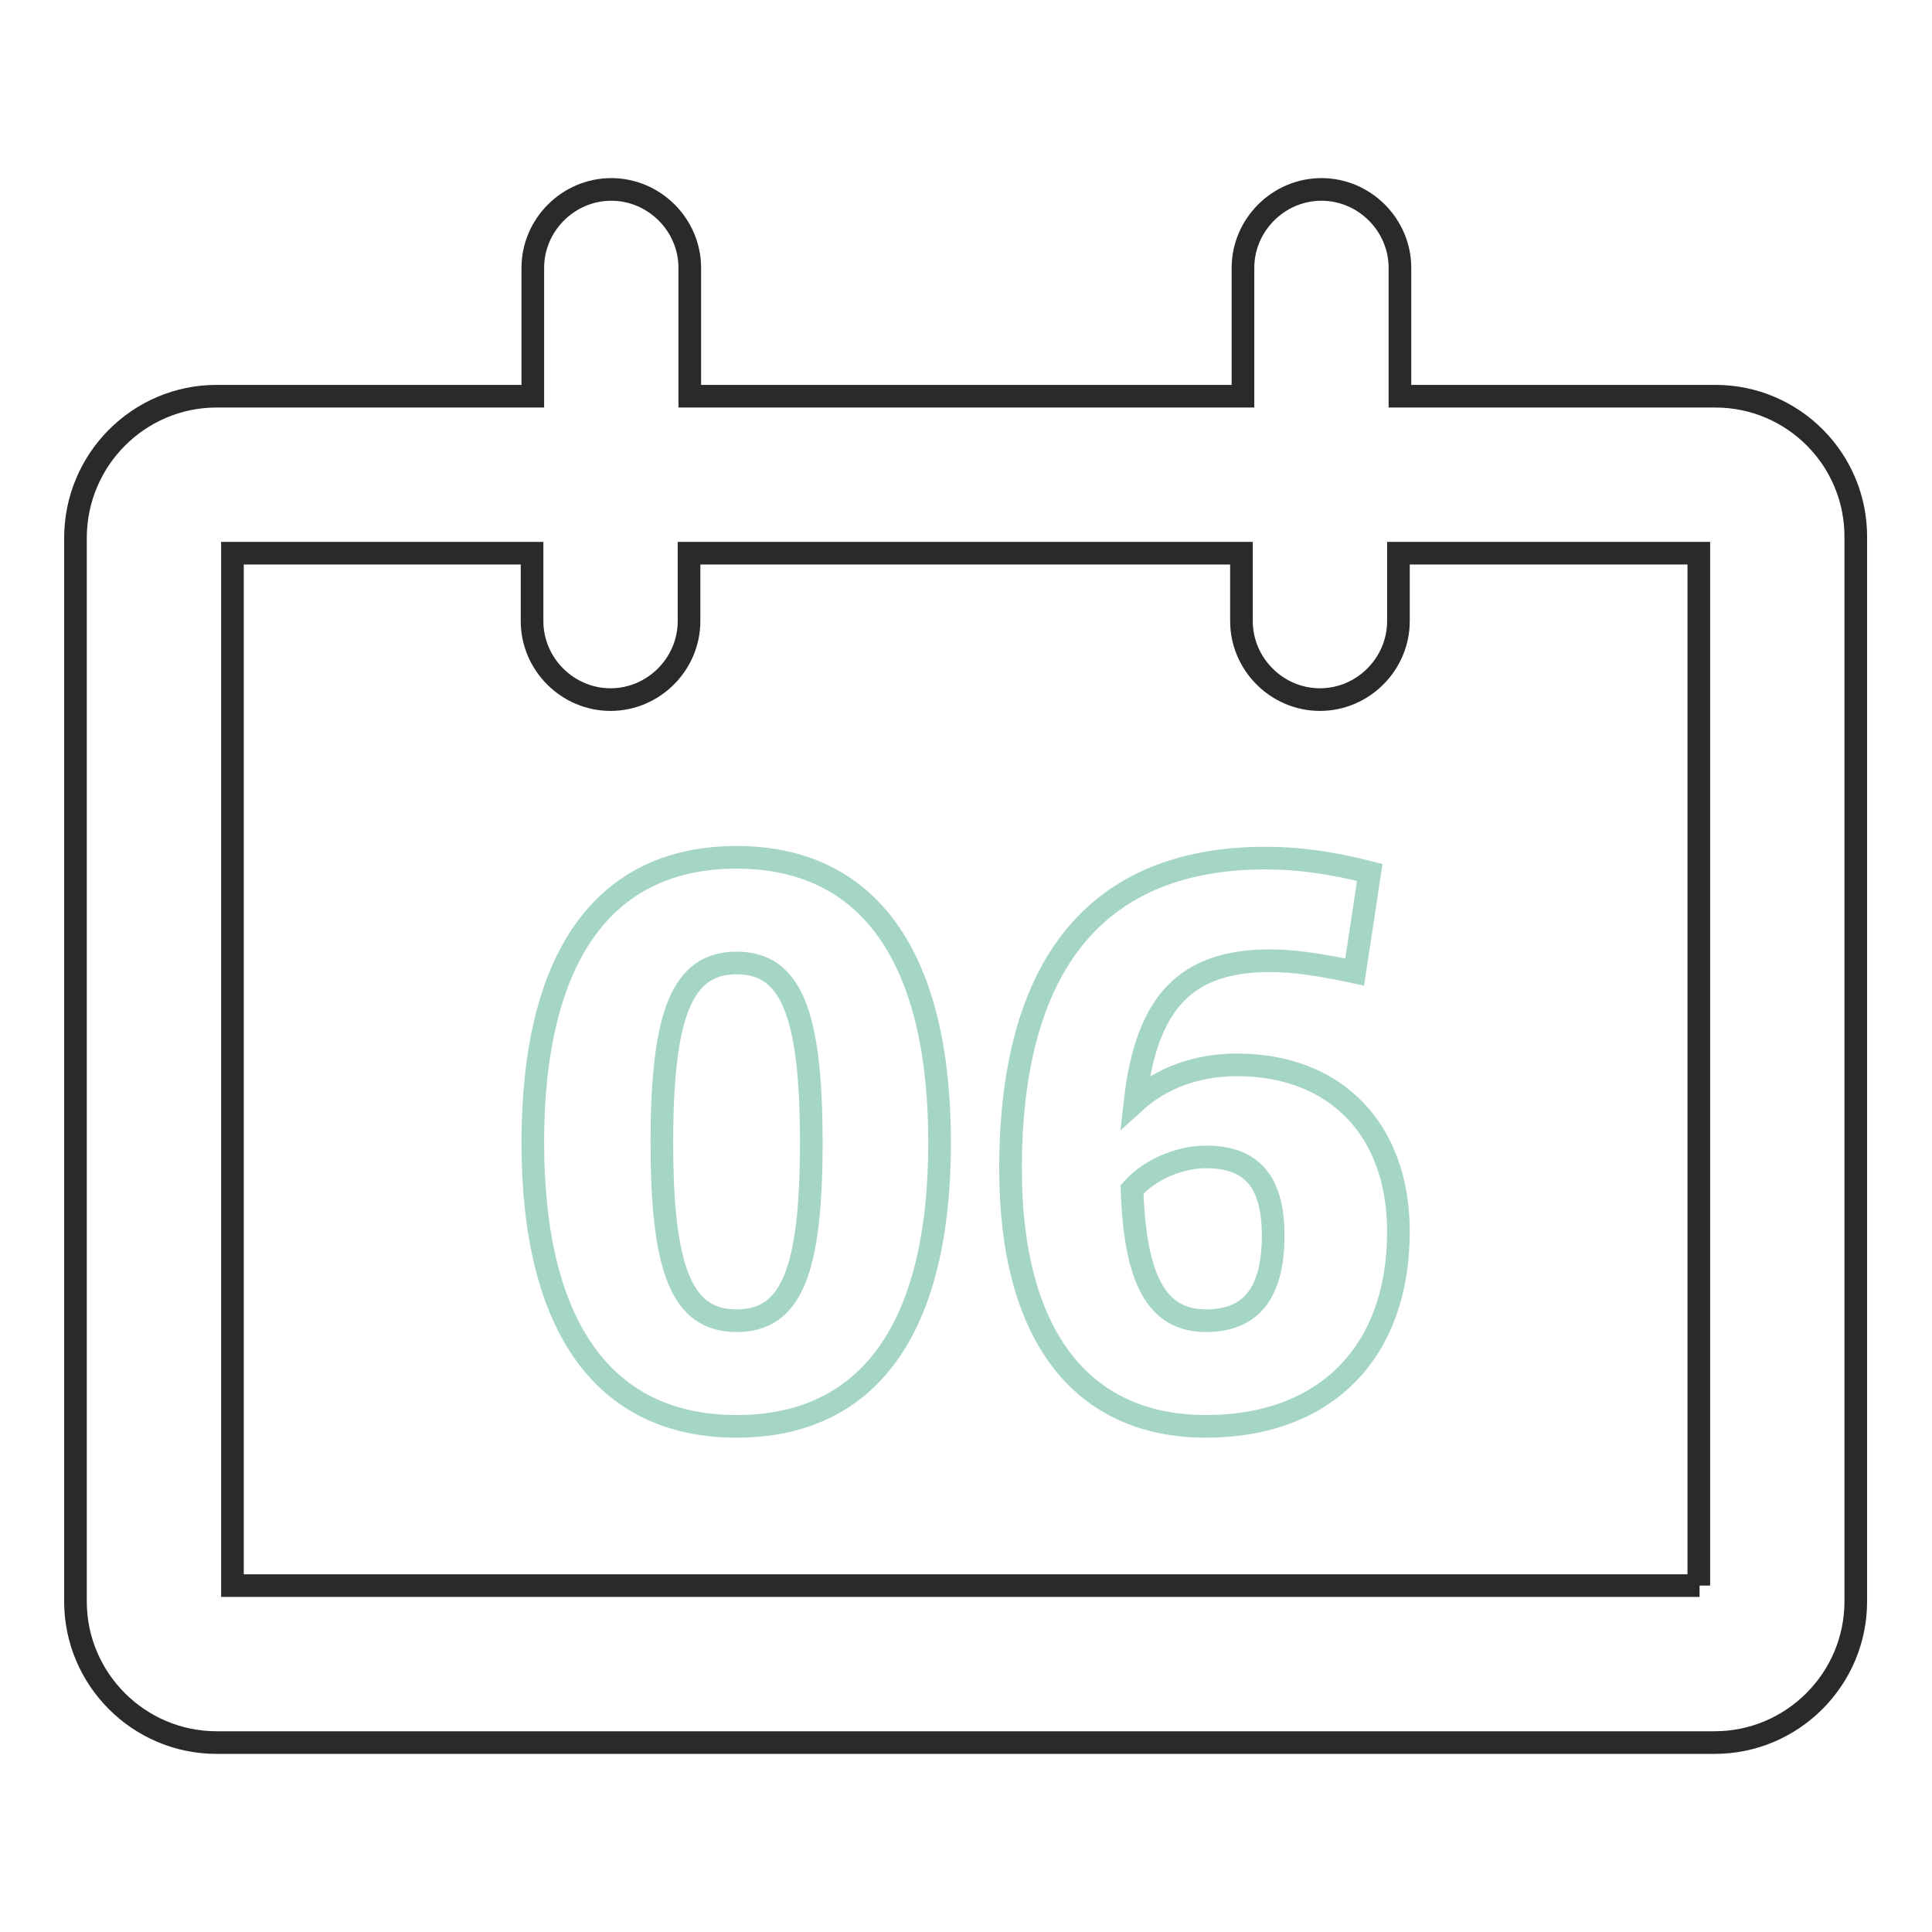 <?xml version="1.0" encoding="utf-8"?>
<!-- Svg Vector Icons : http://www.onlinewebfonts.com/icon -->
<!DOCTYPE svg PUBLIC "-//W3C//DTD SVG 1.1//EN" "http://www.w3.org/Graphics/SVG/1.1/DTD/svg11.dtd">
<svg version="1.1" xmlns="http://www.w3.org/2000/svg" xmlns:xlink="http://www.w3.org/1999/xlink" x="0px" y="0px" viewBox="0 0 256 256" enable-background="new 0 0 256 256" xml:space="preserve">
<g> <path stroke-width="3" fill-opacity="0" stroke="#2a2a2a"  d="M227.3,52.5h-41.8v-17c0-5.7-4.7-10.4-10.4-10.4s-10.4,4.7-10.4,10.4v17H91.4v-17c0-5.7-4.7-10.4-10.4-10.4 c-5.7,0-10.4,4.7-10.4,10.4v17H28.7C18.4,52.5,10,60.9,10,71.3v140.9c0,10.3,8.4,18.7,18.7,18.7h198.5c10.3,0,18.7-8.4,18.7-18.7 V71.3C246,60.9,237.6,52.5,227.3,52.5z M225.2,210.1H30.8V73.3h39.7v9c0,5.7,4.7,10.4,10.4,10.4c5.7,0,10.4-4.7,10.4-10.4v-9h73.2 v9c0,5.7,4.7,10.4,10.4,10.4c5.7,0,10.4-4.7,10.4-10.4v-9h39.8V210.1z"/> <path stroke-width="3" fill-opacity="0" stroke="#a5d6c5"  d="M70.6,151.4c0-24.6,9.4-37.8,27-37.8c17.5,0,26.9,13.2,26.9,37.8c0,24.5-9.3,37.6-26.9,37.6 C80.1,189,70.6,175.9,70.6,151.4z M107.5,151.4c0-17.2-2.7-23.8-9.9-23.8s-9.9,6.7-9.9,23.8c0,17,2.7,23.6,9.9,23.6 S107.5,168.6,107.5,151.4z M133.9,154.9c0-27.2,11.5-41.2,33.8-41.2c4.3,0,8.7,0.6,13.8,1.9l-2,13.2c-4.7-1-8.1-1.5-11.2-1.5 c-11.1,0-16.4,5.4-17.9,18.7c3.4-3.1,8.1-4.9,13.5-4.9c13.1,0,21.4,8.6,21.4,22.1c0,16-9.7,25.8-25.5,25.8 C143.2,189,133.9,176.8,133.9,154.9z M150,157.6c0.4,12.2,3.4,17.4,9.8,17.4c6,0,8.9-3.7,8.9-11.3c0-7.2-2.9-10.4-8.9-10.4 C156.1,153.3,152.2,155.1,150,157.6z"/></g>
</svg>